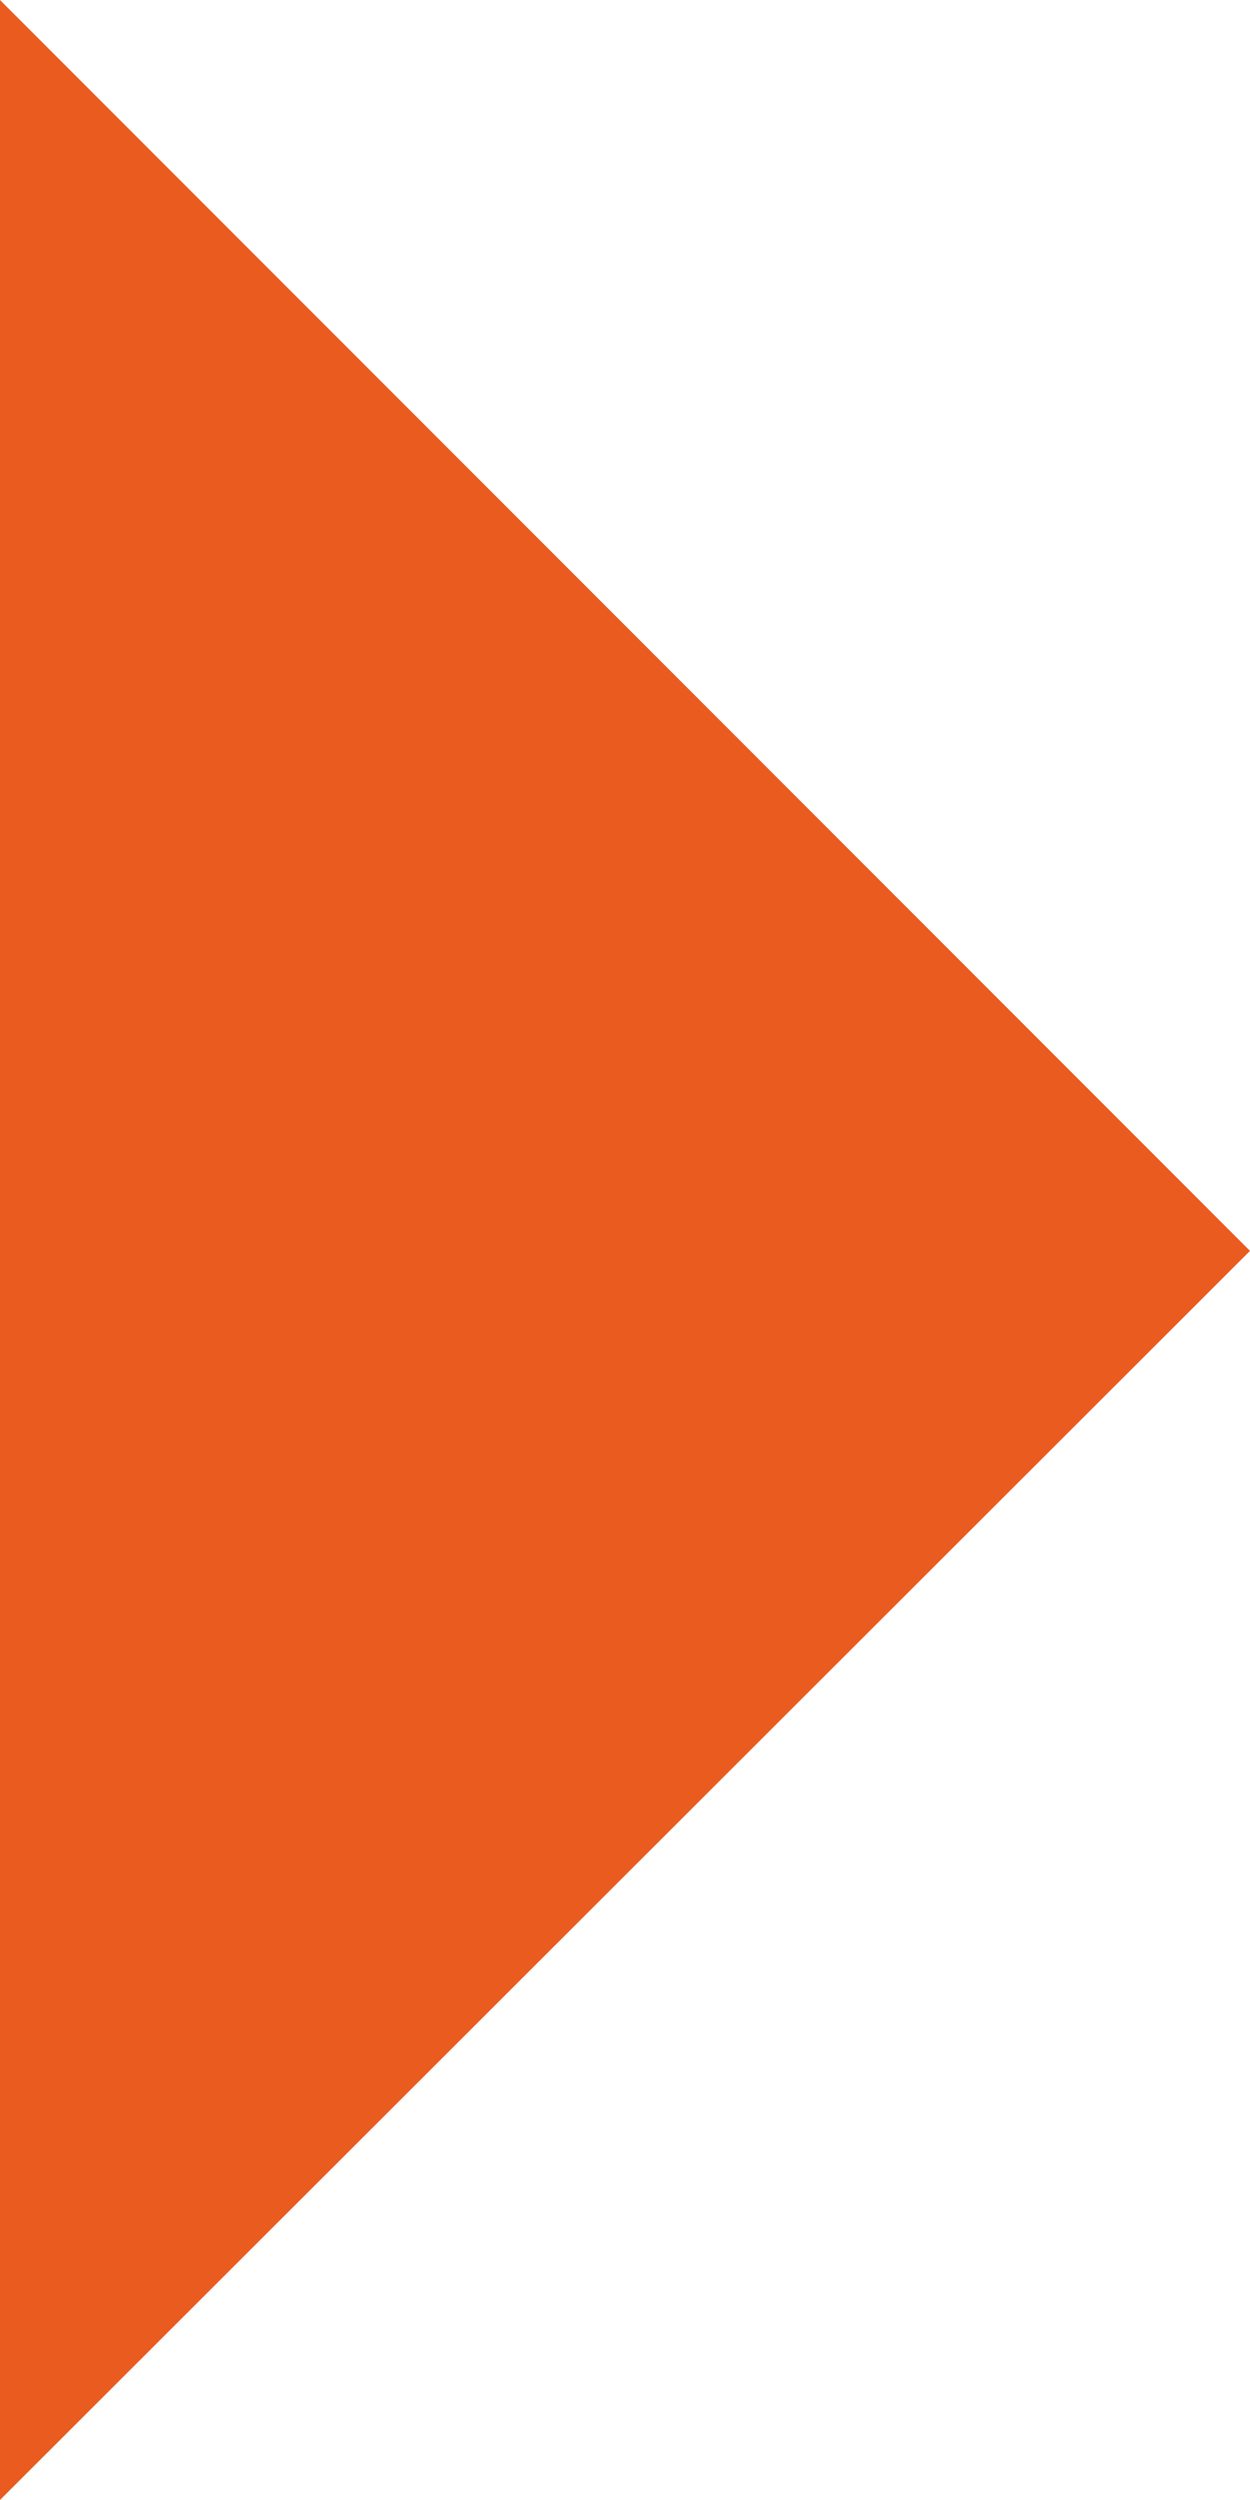 <?xml version="1.0" encoding="UTF-8"?>
<svg width="356px" height="712px" viewBox="0 0 356 712" version="1.1" xmlns="http://www.w3.org/2000/svg" xmlns:xlink="http://www.w3.org/1999/xlink">
    <title>rect-arancio</title>
    <g id="Page-1" stroke="none" stroke-width="1" fill="none" fill-rule="evenodd">
        <g id="rect-arancio" transform="translate(178, 356) scale(-1, -1) translate(-178, -356) " fill="#EA5B1F" fill-rule="nonzero">
            <polygon id="Rectangle" points="356 0 356 712 0 355.744"></polygon>
        </g>
    </g>
</svg>